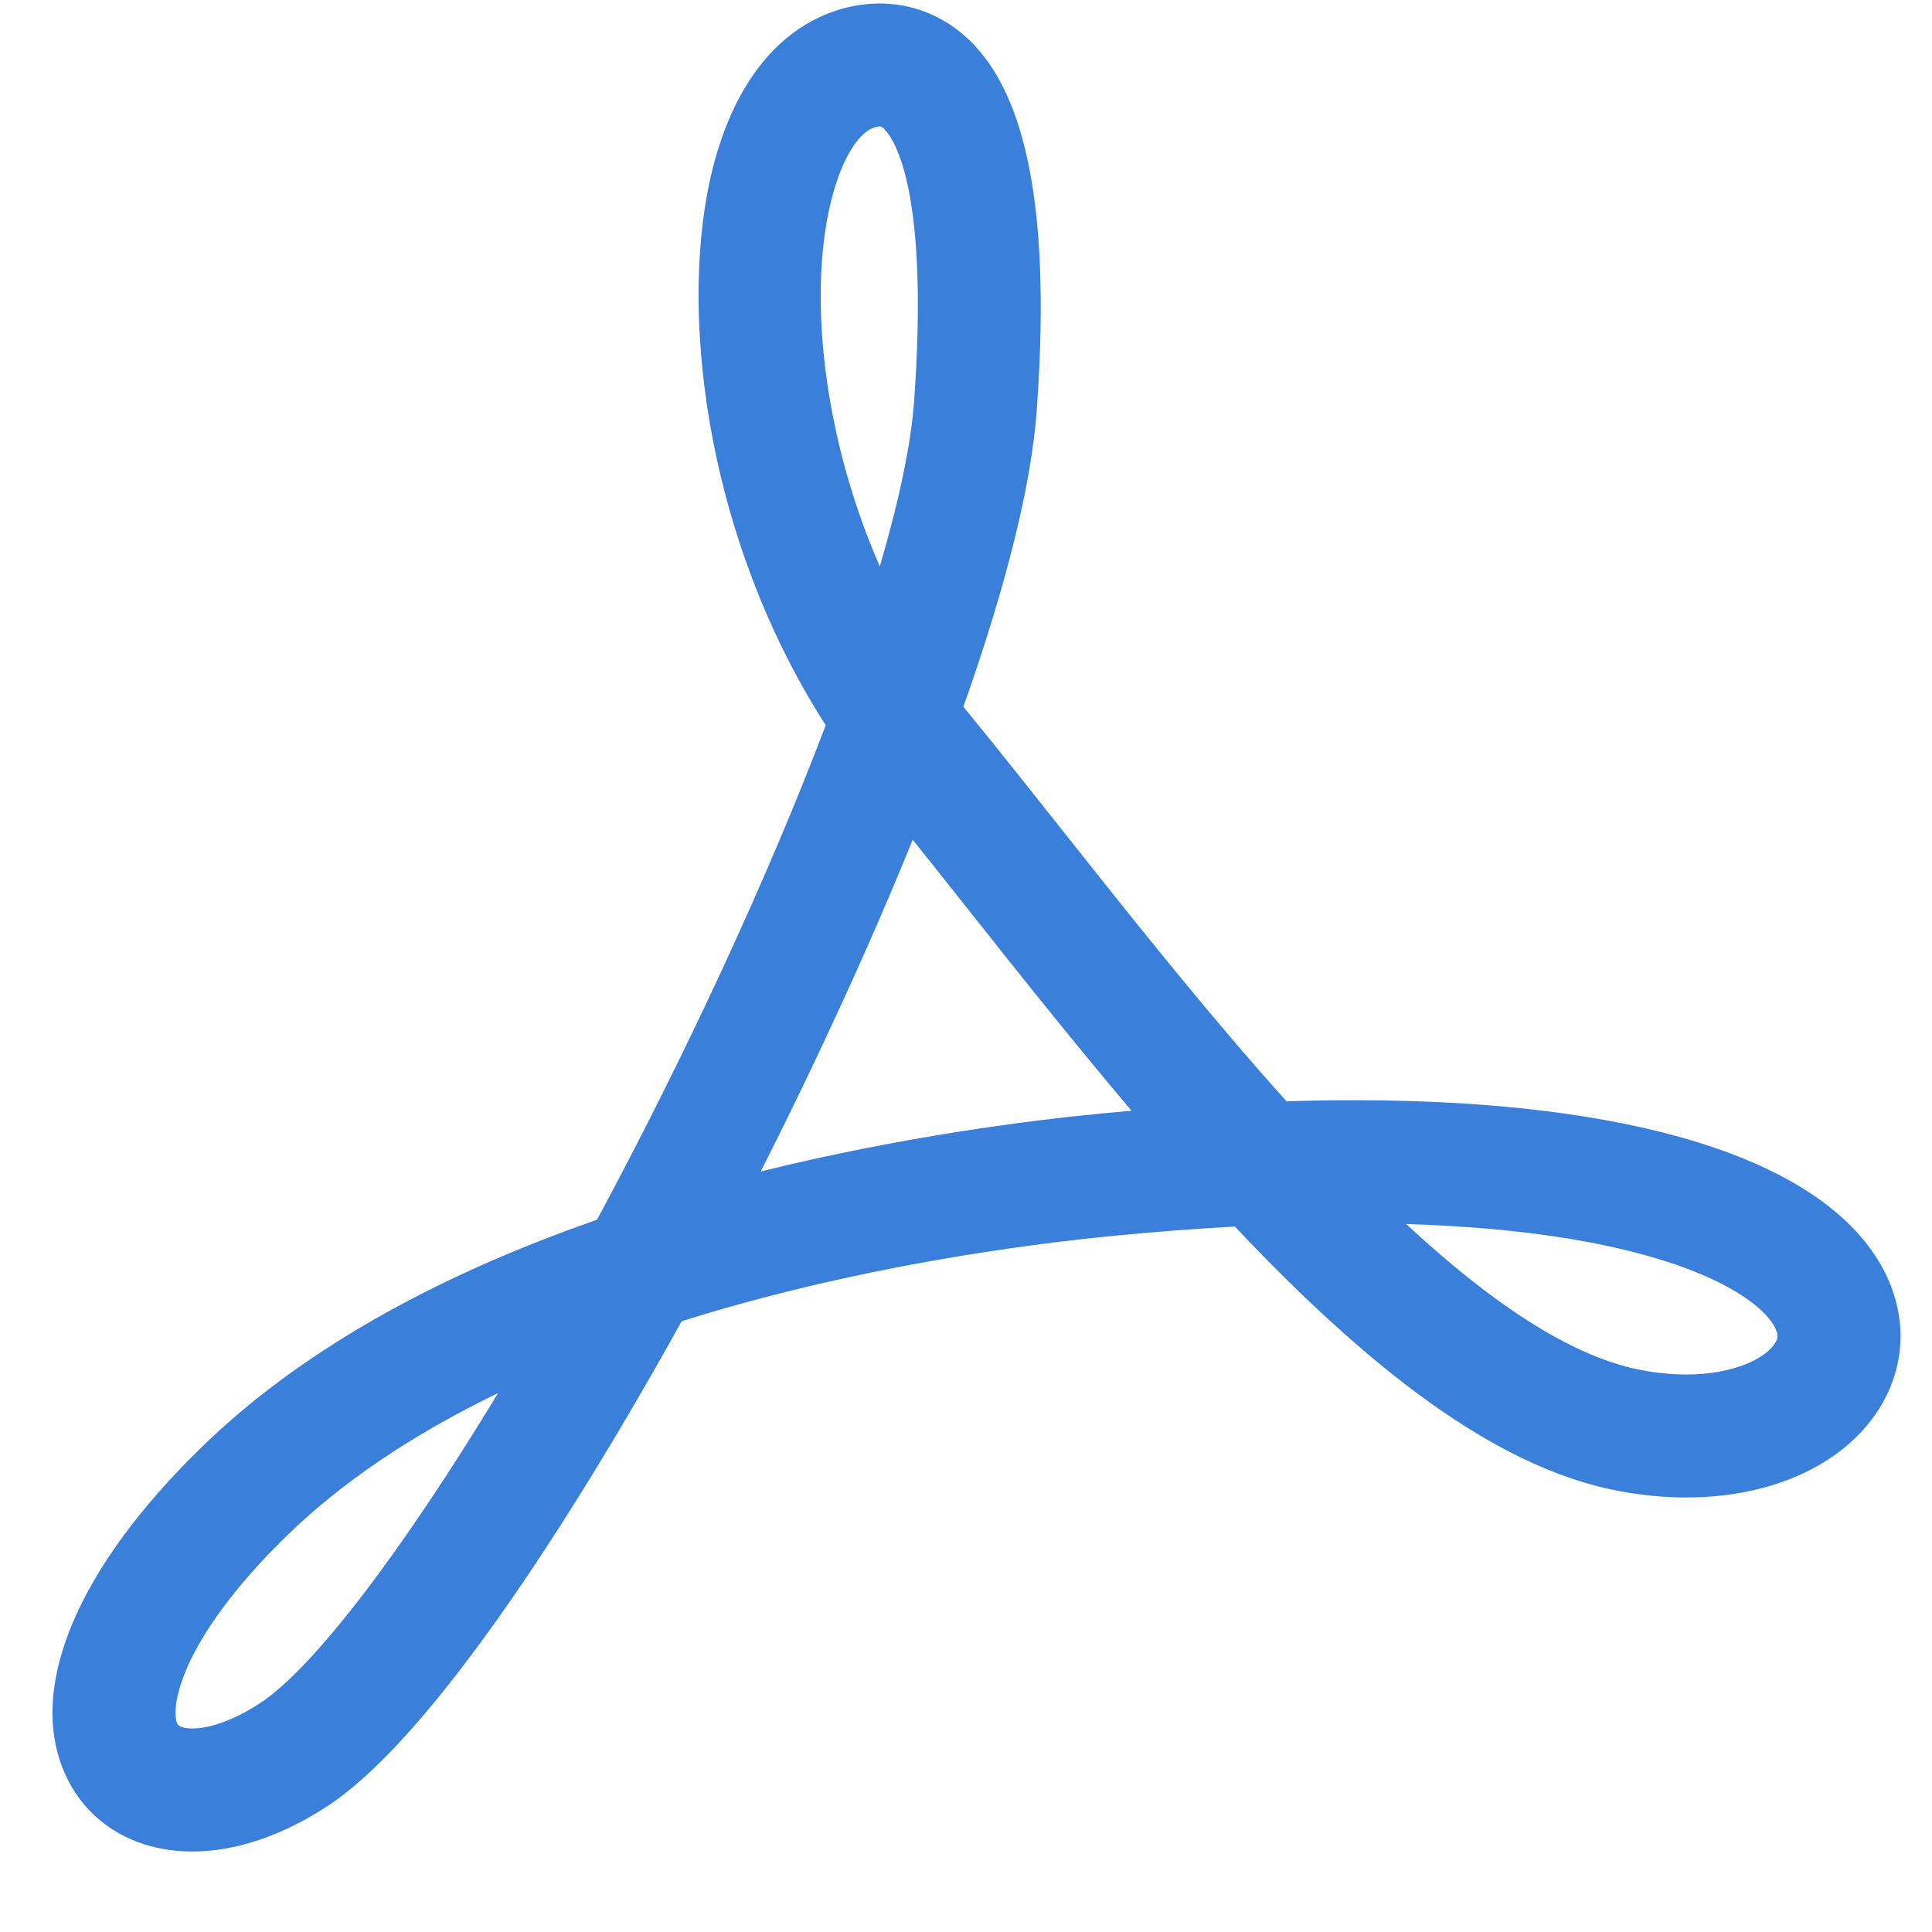 <?xml version="1.0" encoding="UTF-8"?>
<svg width="23px" height="23px" viewBox="0 0 23 23" version="1.1" xmlns="http://www.w3.org/2000/svg" xmlns:xlink="http://www.w3.org/1999/xlink">
    <title>Fill 13备份 3</title>
    <g id="投资者首页" stroke="none" stroke-width="1" fill="none" fill-rule="evenodd">
        <g transform="translate(-1242, -3239)" fill="#3A80DA" id="编组-8">
            <g transform="translate(283, 2598)">
                <path d="M969.476,642.505 C969.465,642.505 969.441,642.507 969.404,642.519 C969.24,642.574 969.071,642.822 968.954,643.183 C968.603,644.26 968.743,646.073 969.474,647.743 C969.706,646.952 969.845,646.287 969.882,645.78 C970.06,643.316 969.662,642.68 969.535,642.545 C969.499,642.505 969.486,642.505 969.476,642.505 M969.866,650.997 C969.355,652.253 968.733,653.61 968.057,654.946 C969.734,654.531 971.253,654.338 972.131,654.254 C972.245,654.243 972.358,654.233 972.471,654.223 C971.773,653.4 971.102,652.554 970.487,651.778 C970.274,651.509 970.067,651.248 969.866,650.997 M975.74,655.572 C976.844,656.596 977.77,657.168 978.552,657.313 C978.73,657.346 978.906,657.363 979.073,657.363 L979.073,657.363 C979.652,657.363 980.031,657.164 980.138,656.98 C980.158,656.945 980.185,656.898 980.12,656.784 C979.874,656.359 978.676,655.659 975.74,655.572 M964.93,657.584 C963.908,658.078 963.065,658.648 962.409,659.288 C961.12,660.548 961.036,661.338 961.108,661.515 C961.129,661.566 961.219,661.577 961.29,661.577 C961.509,661.577 961.801,661.468 962.091,661.279 C962.728,660.863 963.78,659.481 964.93,657.584 M961.29,663.042 C960.576,663.042 960.001,662.678 959.753,662.068 C959.34,661.054 959.936,659.659 961.387,658.241 C962.523,657.13 964.11,656.216 966.107,655.521 C967.168,653.549 968.145,651.438 968.83,649.634 C967.313,647.272 967.033,644.357 967.564,642.728 C967.907,641.674 968.502,641.278 968.939,641.131 C969.55,640.925 970.173,641.079 970.608,641.547 C971.262,642.251 971.502,643.671 971.342,645.885 C971.278,646.768 970.985,647.953 970.469,649.414 C970.491,649.442 970.514,649.47 970.537,649.498 C970.882,649.919 971.249,650.382 971.634,650.868 C972.455,651.904 973.378,653.068 974.316,654.111 C974.593,654.102 974.861,654.098 975.119,654.098 C978.434,654.098 980.66,654.792 981.388,656.052 C981.698,656.59 981.704,657.194 981.406,657.712 C981.003,658.41 980.131,658.827 979.074,658.827 L979.074,658.827 C978.817,658.827 978.553,658.802 978.287,658.753 C976.954,658.507 975.492,657.503 973.701,655.602 C973.243,655.627 972.763,655.663 972.272,655.711 C971.216,655.813 969.178,656.079 967.115,656.729 C966.227,658.333 964.317,661.573 962.893,662.505 C962.354,662.856 961.801,663.042 961.29,663.042" id="Fill-13备份-3"></path>
            </g>
        </g>
    </g>
</svg>